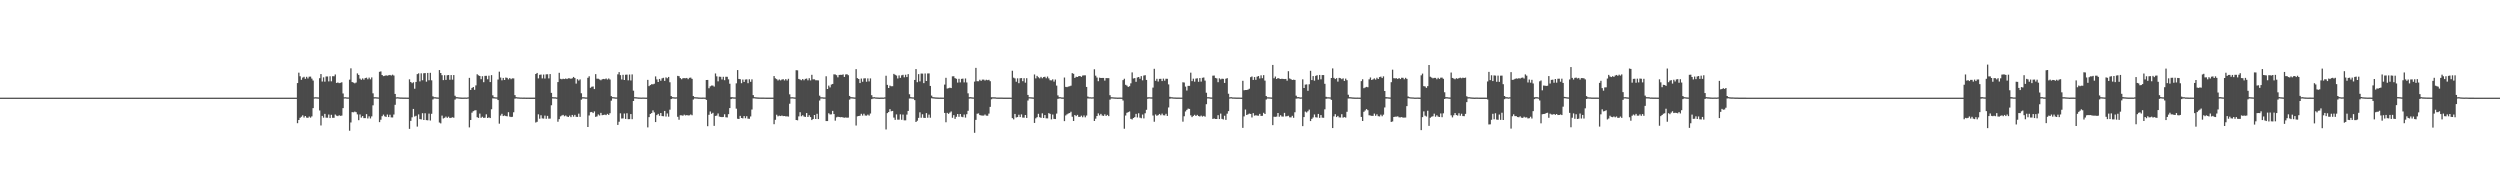 <?xml version="1.0" encoding="UTF-8"?>
<svg xmlns="http://www.w3.org/2000/svg" width="1920" height="150">
  <path d="M0 75.000h1v1.000H0zM1 75.000h1v1.000H1zM2 75.000h1v1.000H2zM3 75.000h1v1.000H3zM4 75.000h1v1.000H4zM5 75.000h1v1.000H5zM6 75.000h1v1.000H6zM7 75.000h1v1.000H7zM8 75.000h1v1.000H8zM9 75.000h1v1.000H9zM10 75.000h1v1.000H10zM11 75.000h1v1.000H11zM12 75.000h1v1.000H12zM13 75.000h1v1.000H13zM14 75.000h1v1.000H14zM15 75.000h1v1.000H15zM16 75.000h1v1.000H16zM17 75.000h1v1.000H17zM18 75.000h1v1.000H18zM19 75.000h1v1.000H19zM20 75.000h1v1.000H20zM21 75.000h1v1.000H21zM22 75.000h1v1.000H22zM23 75.000h1v1.000H23zM24 75.000h1v1.000H24zM25 75.000h1v1.000H25zM26 75.000h1v1.000H26zM27 75.000h1v1.000H27zM28 75.000h1v1.000H28zM29 75.000h1v1.000H29zM30 75.000h1v1.000H30zM31 75.000h1v1.000H31zM32 75.000h1v1.000H32zM33 75.000h1v1.000H33zM34 75.000h1v1.000H34zM35 75.000h1v1.000H35zM36 75.000h1v1.000H36zM37 75.000h1v1.000H37zM38 75.000h1v1.000H38zM39 75.000h1v1.000H39zM40 75.000h1v1.000H40zM41 75.000h1v1.000H41zM42 75.000h1v1.000H42zM43 75.000h1v1.000H43zM44 75.000h1v1.000H44zM45 75.000h1v1.000H45zM46 75.000h1v1.000H46zM47 75.000h1v1.000H47zM48 75.000h1v1.000H48zM49 75.000h1v1.000H49zM50 75.000h1v1.000H50zM51 75.000h1v1.000H51zM52 75.000h1v1.000H52zM53 75.000h1v1.000H53zM54 75.000h1v1.000H54zM55 75.000h1v1.000H55zM56 75.000h1v1.000H56zM57 75.000h1v1.000H57zM58 75.000h1v1.000H58zM59 75.000h1v1.000H59zM60 75.000h1v1.000H60zM61 75.000h1v1.000H61zM62 75.000h1v1.000H62zM63 75.000h1v1.000H63zM64 75.000h1v1.000H64zM65 75.000h1v1.000H65zM66 75.000h1v1.000H66zM67 75.000h1v1.000H67zM68 75.000h1v1.000H68zM69 75.000h1v1.000H69zM70 75.000h1v1.000H70zM71 75.000h1v1.000H71zM72 75.000h1v1.000H72zM73 75.000h1v1.000H73zM74 75.000h1v1.000H74zM75 75.000h1v1.000H75zM76 75.000h1v1.000H76zM77 75.000h1v1.000H77zM78 75.000h1v1.000H78zM79 75.000h1v1.000H79zM80 75.000h1v1.000H80zM81 75.000h1v1.000H81zM82 75.000h1v1.000H82zM83 75.000h1v1.000H83zM84 75.000h1v1.000H84zM85 75.000h1v1.000H85zM86 75.000h1v1.000H86zM87 75.000h1v1.000H87zM88 75.000h1v1.000H88zM89 75.000h1v1.000H89zM90 75.000h1v1.000H90zM91 75.000h1v1.000H91zM92 75.000h1v1.000H92zM93 75.000h1v1.000H93zM94 75.000h1v1.000H94zM95 75.000h1v1.000H95zM96 75.000h1v1.000H96zM97 75.000h1v1.000H97zM98 75.000h1v1.000H98zM99 75.000h1v1.000H99zM100 75.000h1v1.000H100zM101 75.000h1v1.000H101zM102 75.000h1v1.000H102zM103 75.000h1v1.000H103zM104 75.000h1v1.000H104zM105 75.000h1v1.000H105zM106 75.000h1v1.000H106zM107 75.000h1v1.000H107zM108 75.000h1v1.000H108zM109 75.000h1v1.000H109zM110 75.000h1v1.000H110zM111 75.000h1v1.000H111zM112 75.000h1v1.000H112zM113 75.000h1v1.000H113zM114 75.000h1v1.000H114zM115 75.000h1v1.000H115zM116 75.000h1v1.000H116zM117 75.000h1v1.000H117zM118 75.000h1v1.000H118zM119 75.000h1v1.000H119zM120 75.000h1v1.000H120zM121 75.000h1v1.000H121zM122 75.000h1v1.000H122zM123 75.000h1v1.000H123zM124 75.000h1v1.000H124zM125 75.000h1v1.000H125zM126 75.000h1v1.000H126zM127 75.000h1v1.000H127zM128 75.000h1v1.000H128zM129 75.000h1v1.000H129zM130 75.000h1v1.000H130zM131 75.000h1v1.000H131zM132 75.000h1v1.000H132zM133 75.000h1v1.000H133zM134 75.000h1v1.000H134zM135 75.000h1v1.000H135zM136 75.000h1v1.000H136zM137 75.000h1v1.000H137zM138 75.000h1v1.000H138zM139 75.000h1v1.000H139zM140 75.000h1v1.000H140zM141 75.000h1v1.000H141zM142 75.000h1v1.000H142zM143 75.000h1v1.000H143zM144 75.000h1v1.000H144zM145 75.000h1v1.000H145zM146 75.000h1v1.000H146zM147 75.000h1v1.000H147zM148 75.000h1v1.000H148zM149 75.000h1v1.000H149zM150 75.000h1v1.000H150zM151 75.000h1v1.000H151zM152 75.000h1v1.000H152zM153 75.000h1v1.000H153zM154 75.000h1v1.000H154zM155 75.000h1v1.000H155zM156 75.000h1v1.000H156zM157 75.000h1v1.000H157zM158 75.000h1v1.000H158zM159 75.000h1v1.000H159zM160 75.000h1v1.000H160zM161 75.000h1v1.000H161zM162 75.000h1v1.000H162zM163 75.000h1v1.000H163zM164 75.000h1v1.000H164zM165 75.000h1v1.000H165zM166 75.000h1v1.000H166zM167 75.000h1v1.000H167zM168 75.000h1v1.000H168zM169 75.000h1v1.000H169zM170 75.000h1v1.000H170zM171 75.000h1v1.000H171zM172 75.000h1v1.000H172zM173 75.000h1v1.000H173zM174 75.000h1v1.000H174zM175 75.000h1v1.000H175zM176 75.000h1v1.000H176zM177 75.000h1v1.000H177zM178 75.000h1v1.000H178zM179 75.000h1v1.000H179zM180 75.000h1v1.000H180zM181 75.000h1v1.000H181zM182 75.000h1v1.000H182zM183 75.000h1v1.000H183zM184 75.000h1v1.000H184zM185 75.000h1v1.000H185zM186 75.000h1v1.000H186zM187 75.000h1v1.000H187zM188 75.000h1v1.000H188zM189 75.000h1v1.000H189zM190 75.000h1v1.000H190zM191 75.000h1v1.000H191zM192 75.000h1v1.000H192zM193 75.000h1v1.000H193zM194 75.000h1v1.000H194zM195 75.000h1v1.000H195zM196 75.000h1v1.000H196zM197 75.000h1v1.000H197zM198 75.000h1v1.000H198zM199 75.000h1v1.000H199zM200 75.000h1v1.000H200zM201 75.000h1v1.000H201zM202 75.000h1v1.000H202zM203 75.000h1v1.000H203zM204 75.000h1v1.000H204zM205 75.000h1v1.000H205zM206 75.000h1v1.000H206zM207 75.000h1v1.000H207zM208 75.000h1v1.000H208zM209 75.000h1v1.000H209zM210 75.000h1v1.000H210zM211 75.000h1v1.000H211zM212 75.000h1v1.000H212zM213 75.000h1v1.000H213zM214 75.000h1v1.000H214zM215 75.000h1v1.000H215zM216 75.000h1v1.000H216zM217 75.000h1v1.000H217zM218 75.000h1v1.000H218zM219 75.000h1v1.000H219zM220 75.000h1v1.000H220zM221 75.000h1v1.000H221zM222 75.000h1v1.000H222zM223 75.000h1v1.000H223zM224 75.000h1v1.000H224zM225 75.000h1v1.000H225zM226 75.000h1v1.000H226zM227 75.000h1v1.000H227zM228 63.807h1v30.785H228zM229 55.802h1v36.342H229zM230 58.550h1v31.938H230zM231 61.262h1v28.401H231zM232 59.583h1v29.003H232zM233 59.003h1v31.246H233zM234 60.506h1v28.578H234zM235 58.969h1v31.340H235zM236 60.245h1v30.257H236zM237 58.863h1v30.617H237zM238 58.814h1v31.555H238zM239 60.391h1v29.009H239zM240 61.855h1v21.192H240zM241 74.739h1v1.000H241zM242 74.646h1v1.000H242zM243 74.733h1v1.000H243zM244 74.824h1v1.000H244zM245 60.053h1v24.800H245zM246 56.866h1v39.491H246zM247 62.592h1v26.383H247zM248 59.387h1v30.997H248zM249 62.712h1v24.738H249zM250 58.726h1v31.652H250zM251 58.710h1v31.722H251zM252 62.534h1v25.413H252zM253 58.552h1v32.126H253zM254 62.461h1v25.704H254zM255 58.543h1v31.946H255zM256 58.556h1v31.921H256zM257 57.184h1v30.766H257zM258 63.710h1v25.110H258zM259 63.323h1v25.850H259zM260 63.824h1v24.714H260zM261 63.588h1v25.412H261zM262 63.187h1v25.573H262zM263 71.799h1v11.240H263zM264 74.693h1v1.000H264zM265 74.647h1v1.000H265zM266 74.835h1v1.000H266zM267 74.834h1v1.000H267zM268 61.181h1v39.236H268zM269 52.499h1v41.541H269zM270 63.013h1v23.082H270zM271 63.443h1v22.827H271zM272 64.009h1v21.698H272zM273 63.373h1v22.818H273zM274 56.381h1v31.485H274zM275 57.573h1v34.756H275zM276 60.372h1v27.529H276zM277 61.268h1v29.061H277zM278 60.190h1v28.930H278zM279 61.168h1v29.576H279zM280 59.961h1v30.771H280zM281 59.666h1v27.963H281zM282 60.857h1v30.127H282zM283 59.603h1v29.731H283zM284 60.935h1v30.021H284zM285 59.453h1v29.954H285zM286 71.697h1v9.212H286zM287 74.654h1v1.000H287zM288 74.633h1v1.000H288zM289 74.750h1v1.000H289zM290 74.853h1v1.000H290zM291 55.119h1v38.703H291zM292 54.849h1v37.100H292zM293 57.610h1v31.628H293zM294 58.487h1v29.512H294zM295 58.192h1v31.149H295zM296 57.847h1v31.949H296zM297 58.094h1v29.861H297zM298 57.821h1v32.085H298zM299 57.527h1v30.611H299zM300 58.022h1v32.150H300zM301 57.328h1v32.903H301zM302 58.017h1v29.958H302zM303 72.151h1v8.347H303zM304 74.749h1v1.000H304zM305 74.647h1v1.000H305zM306 74.789h1v1.000H306zM307 74.865h1v1.000H307zM308 74.876h1v1.000H308zM309 74.923h1v1.000H309zM310 74.922h1v1.000H310zM311 74.915h1v1.000H311zM312 74.945h1v1.000H312zM313 74.959h1v1.000H313zM314 60.927h1v38.042H314zM315 62.973h1v29.878H315zM316 63.907h1v26.196H316zM317 63.167h1v20.482H317zM318 68.168h1v21.343H318zM319 62.942h1v25.999H319zM320 56.954h1v40.293H320zM321 56.337h1v31.539H321zM322 62.524h1v28.925H322zM323 56.310h1v35.397H323zM324 61.659h1v25.297H324zM325 56.261h1v35.907H325zM326 56.112h1v30.866H326zM327 62.717h1v29.526H327zM328 56.004h1v36.410H328zM329 61.626h1v25.609H329zM330 55.928h1v36.656H330zM331 61.678h1v25.735H331zM332 73.975h1v2.425H332zM333 74.625h1v1.000H333zM334 74.673h1v1.000H334zM335 74.803h1v1.000H335zM336 74.881h1v1.000H336zM337 53.799h1v40.329H337zM338 56.041h1v38.727H338zM339 57.760h1v31.037H339zM340 61.566h1v29.409H340zM341 57.768h1v32.705H341zM342 61.329h1v28.220H342zM343 57.781h1v32.717H343zM344 57.624h1v31.963H344zM345 61.223h1v29.451H345zM346 57.660h1v32.799H346zM347 61.164h1v28.885H347zM348 57.629h1v32.781H348zM349 73.536h1v2.935H349zM350 74.612h1v1.000H350zM351 74.645h1v1.000H351zM352 74.783h1v1.000H352zM353 74.859h1v1.000H353zM354 74.906h1v1.000H354zM355 74.953h1v1.000H355zM356 74.905h1v1.000H356zM357 74.902h1v1.000H357zM358 74.944h1v1.000H358zM359 74.729h1v1.000H359zM360 59.793h1v38.060H360zM361 69.075h1v23.071H361zM362 67.520h1v18.988H362zM363 66.814h1v18.604H363zM364 68.946h1v15.884H364zM365 65.573h1v19.065H365zM366 57.036h1v32.987H366zM367 57.855h1v32.743H367zM368 58.368h1v28.869H368zM369 60.840h1v29.653H369zM370 58.530h1v31.099H370zM371 63.135h1v27.417H371zM372 58.288h1v32.082H372zM373 58.203h1v29.598H373zM374 60.852h1v29.784H374zM375 58.124h1v32.043H375zM376 63.045h1v27.642H376zM377 57.713h1v26.191H377zM378 73.225h1v2.321H378zM379 74.608h1v1.000H379zM380 74.727h1v1.000H380zM381 74.799h1v1.000H381zM382 61.070h1v15.795H382zM383 55.030h1v39.946H383zM384 59.563h1v29.220H384zM385 61.720h1v25.672H385zM386 59.828h1v29.309H386zM387 61.428h1v27.246H387zM388 59.570h1v29.573H388zM389 59.817h1v29.501H389zM390 60.989h1v25.158H390zM391 59.968h1v29.604H391zM392 60.818h1v29.090H392zM393 60.134h1v29.554H393zM394 60.232h1v25.998H394zM395 73.066h1v2.728H395zM396 74.587h1v1.000H396zM397 74.734h1v1.000H397zM398 74.782h1v1.000H398zM399 74.885h1v1.000H399zM400 74.891h1v1.000H400zM401 74.939h1v1.000H401zM402 74.912h1v1.000H402zM403 74.935h1v1.000H403zM404 74.961h1v1.000H404zM405 74.954h1v1.000H405zM406 74.964h1v1.000H406zM407 74.974h1v1.000H407zM408 74.973h1v1.000H408zM409 74.980h1v1.000H409zM410 74.982h1v1.000H410zM411 56.851h1v37.274H411zM412 56.024h1v37.506H412zM413 60.204h1v27.602H413zM414 57.436h1v33.761H414zM415 57.230h1v31.301H415zM416 60.194h1v30.713H416zM417 57.236h1v33.845H417zM418 60.323h1v28.456H418zM419 57.095h1v34.160H419zM420 57.036h1v31.966H420zM421 60.220h1v30.927H421zM422 56.899h1v34.201H422zM423 71.345h1v9.489H423zM424 74.620h1v1.000H424zM425 74.691h1v1.000H425zM426 74.717h1v1.000H426zM427 74.864h1v1.000H427zM428 63.019h1v30.462H428zM429 55.908h1v35.611H429zM430 60.505h1v28.878H430zM431 60.877h1v27.876H431zM432 60.486h1v27.749H432zM433 60.725h1v28.573H433zM434 60.236h1v28.463H434zM435 60.713h1v28.767H435zM436 60.121h1v29.713H436zM437 60.146h1v28.617H437zM438 60.510h1v29.444H438zM439 60.115h1v28.166H439zM440 59.100h1v30.486H440zM441 59.972h1v28.237H441zM442 64.211h1v25.493H442zM443 60.831h1v28.965H443zM444 61.843h1v25.429H444zM445 60.977h1v28.767H445zM446 71.629h1v4.923H446zM447 74.654h1v1.000H447zM448 74.636h1v1.000H448zM449 74.805h1v1.000H449zM450 74.840h1v1.000H450zM451 59.768h1v37.781H451zM452 58.574h1v30.079H452zM453 67.435h1v18.710H453zM454 66.625h1v19.333H454zM455 66.426h1v20.387H455zM456 68.418h1v17.112H456zM457 56.955h1v32.785H457zM458 60.406h1v28.977H458zM459 60.474h1v27.434H459zM460 61.054h1v27.655H460zM461 61.644h1v25.029H461zM462 60.868h1v27.599H462zM463 60.645h1v27.642H463zM464 60.822h1v27.212H464zM465 60.263h1v28.176H465zM466 61.104h1v26.345H466zM467 60.238h1v28.055H467zM468 61.085h1v25.877H468zM469 73.849h1v3.465H469zM470 74.593h1v1.000H470zM471 74.631h1v1.000H471zM472 74.804h1v1.000H472zM473 74.846h1v1.000H473zM474 57.083h1v38.884H474zM475 55.395h1v38.086H475zM476 57.709h1v29.348H476zM477 61.018h1v29.990H477zM478 57.442h1v33.504H478zM479 61.457h1v25.756H479zM480 57.371h1v33.961H480zM481 57.291h1v29.709H481zM482 61.677h1v29.881H482zM483 57.253h1v34.241H483zM484 61.785h1v25.822H484zM485 57.124h1v34.430H485zM486 69.647h1v7.939H486zM487 74.592h1v1.033H487zM488 74.659h1v1.000H488zM489 74.795h1v1.000H489zM490 74.871h1v1.000H490zM491 74.898h1v1.000H491zM492 74.940h1v1.000H492zM493 74.900h1v1.000H493zM494 74.901h1v1.000H494zM495 74.939h1v1.000H495zM496 74.956h1v1.000H496zM497 61.359h1v36.483H497zM498 66.149h1v23.801H498zM499 65.344h1v22.141H499zM500 64.654h1v22.164H500zM501 64.781h1v20.001H501zM502 64.330h1v21.977H502zM503 58.673h1v35.096H503zM504 60.991h1v27.417H504zM505 62.991h1v24.472H505zM506 60.598h1v28.328H506zM507 62.006h1v24.774H507zM508 60.166h1v28.958H508zM509 59.767h1v29.547H509zM510 62.098h1v23.093H510zM511 59.419h1v30.080H511zM512 60.100h1v27.059H512zM513 59.102h1v30.486H513zM514 63.183h1v21.042H514zM515 73.763h1v2.341H515zM516 74.608h1v1.000H516zM517 74.683h1v1.000H517zM518 74.808h1v1.000H518zM519 74.738h1v1.000H519zM520 58.288h1v31.405H520zM521 58.503h1v33.451H521zM522 59.985h1v28.516H522zM523 60.893h1v27.690H523zM524 60.066h1v28.802H524zM525 60.031h1v28.028H525zM526 60.093h1v28.591H526zM527 59.857h1v28.522H527zM528 60.806h1v27.894H528zM529 59.768h1v28.822H529zM530 59.600h1v28.307H530zM531 60.560h1v27.954H531zM532 73.780h1v2.671H532zM533 74.623h1v1.000H533zM534 74.698h1v1.000H534zM535 74.771h1v1.000H535zM536 74.866h1v1.000H536zM537 74.903h1v1.000H537zM538 74.947h1v1.000H538zM539 74.915h1v1.000H539zM540 74.898h1v1.000H540zM541 74.955h1v1.000H541zM542 61.417h1v15.301H542zM543 61.404h1v35.494H543zM544 67.788h1v20.395H544zM545 66.291h1v19.330H545zM546 65.697h1v21.699H546zM547 65.688h1v20.968H547zM548 66.487h1v30.191H548zM549 56.416h1v32.635H549zM550 58.615h1v30.183H550zM551 62.482h1v24.681H551zM552 58.897h1v30.656H552zM553 58.966h1v30.858H553zM554 61.032h1v28.925H554zM555 58.979h1v30.821H555zM556 61.593h1v26.178H556zM557 58.954h1v31.120H557zM558 59.006h1v31.221H558zM559 60.935h1v26.706H559zM560 64.291h1v18.725H560zM561 74.617h1v1.465H561zM562 74.665h1v1.000H562zM563 74.755h1v1.000H563zM564 74.804h1v1.000H564zM565 64.024h1v19.447H565zM566 53.814h1v37.352H566zM567 60.601h1v30.806H567zM568 60.809h1v28.199H568zM569 63.892h1v26.732H569zM570 61.073h1v29.841H570zM571 62.904h1v26.233H571zM572 61.098h1v29.737H572zM573 60.950h1v28.285H573zM574 63.910h1v27.217H574zM575 60.879h1v30.371H575zM576 62.829h1v26.625H576zM577 60.922h1v23.178H577zM578 73.069h1v2.505H578zM579 74.588h1v1.000H579zM580 74.707h1v1.000H580zM581 74.809h1v1.000H581zM582 74.867h1v1.000H582zM583 74.892h1v1.000H583zM584 74.917h1v1.000H584zM585 74.914h1v1.000H585zM586 74.932h1v1.000H586zM587 74.951h1v1.000H587zM588 74.958h1v1.000H588zM589 74.959h1v1.000H589zM590 74.969h1v1.000H590zM591 74.971h1v1.000H591zM592 74.980h1v1.000H592zM593 74.982h1v1.000H593zM594 58.419h1v36.973H594zM595 60.175h1v31.829H595zM596 60.789h1v27.323H596zM597 61.817h1v27.543H597zM598 61.052h1v27.797H598zM599 61.738h1v27.406H599zM600 61.099h1v27.650H600zM601 60.849h1v28.335H601zM602 61.783h1v27.298H602zM603 60.731h1v28.668H603zM604 61.795h1v27.539H604zM605 60.514h1v29.035H605zM606 72.472h1v7.198H606zM607 74.693h1v1.000H607zM608 74.642h1v1.000H608zM609 74.740h1v1.000H609zM610 74.874h1v1.000H610zM611 53.906h1v38.243H611zM612 54.021h1v38.397H612zM613 60.632h1v28.742H613zM614 61.106h1v25.088H614zM615 61.625h1v27.680H615zM616 60.681h1v27.816H616zM617 61.641h1v27.866H617zM618 60.570h1v29.225H618zM619 60.340h1v26.518H619zM620 61.686h1v28.178H620zM621 60.054h1v28.461H621zM622 61.741h1v28.164H622zM623 57.422h1v34.777H623zM624 60.943h1v30.426H624zM625 60.928h1v27.393H625zM626 61.669h1v29.706H626zM627 61.640h1v25.778H627zM628 61.751h1v29.668H628zM629 73.483h1v3.729H629zM630 74.686h1v1.000H630zM631 74.692h1v1.000H631zM632 74.808h1v1.000H632zM633 74.837h1v1.000H633zM634 58.562h1v34.432H634zM635 68.344h1v24.613H635zM636 65.736h1v21.262H636zM637 67.127h1v20.797H637zM638 64.947h1v22.849H638zM639 64.454h1v20.696H639zM640 57.096h1v30.528H640zM641 57.168h1v35.508H641zM642 57.778h1v32.323H642zM643 59.371h1v30.272H643zM644 57.524h1v32.308H644zM645 57.444h1v32.640H645zM646 57.515h1v32.383H646zM647 57.145h1v33.093H647zM648 59.068h1v31.331H648zM649 57.187h1v33.032H649zM650 57.005h1v33.426H650zM651 57.756h1v32.585H651zM652 73.683h1v2.795H652zM653 74.601h1v1.000H653zM654 74.665h1v1.000H654zM655 74.757h1v1.000H655zM656 74.859h1v1.000H656zM657 53.107h1v43.317H657zM658 59.986h1v29.379H658zM659 60.671h1v28.397H659zM660 63.773h1v25.087H660zM661 60.291h1v27.125H661zM662 62.775h1v26.024H662zM663 60.211h1v27.122H663zM664 60.123h1v28.620H664zM665 62.768h1v26.052H665zM666 60.198h1v27.837H666zM667 62.521h1v26.273H667zM668 60.229h1v26.978H668zM669 73.091h1v3.025H669zM670 74.705h1v1.000H670zM671 74.617h1v1.000H671zM672 74.781h1v1.000H672zM673 74.872h1v1.000H673zM674 74.913h1v1.000H674zM675 74.960h1v1.000H675zM676 74.909h1v1.000H676zM677 74.912h1v1.000H677zM678 74.943h1v1.000H678zM679 74.775h1v1.000H679zM680 58.165h1v41.253H680zM681 65.201h1v21.695H681zM682 67.591h1v18.474H682zM683 65.764h1v18.040H683zM684 66.232h1v19.246H684zM685 66.196h1v18.997H685zM686 56.749h1v33.545H686zM687 57.456h1v34.607H687zM688 57.991h1v29.845H688zM689 60.262h1v31.638H689zM690 57.931h1v33.975H690zM691 59.821h1v27.971H691zM692 57.871h1v34.136H692zM693 57.432h1v30.581H693zM694 59.390h1v33.050H694zM695 57.382h1v35.044H695zM696 59.197h1v28.838H696zM697 56.949h1v28.263H697zM698 72.412h1v3.283H698zM699 74.575h1v1.000H699zM700 74.741h1v1.000H700zM701 74.786h1v1.000H701zM702 61.374h1v15.505H702zM703 53.067h1v40.653H703zM704 63.120h1v29.628H704zM705 56.921h1v33.579H705zM706 62.536h1v23.731H706zM707 56.447h1v33.979H707zM708 56.544h1v31.225H708zM709 63.864h1v26.589H709zM710 56.398h1v34.233H710zM711 62.207h1v24.690H711zM712 56.409h1v34.033H712zM713 56.348h1v31.669H713zM714 66.020h1v24.408H714zM715 73.418h1v2.030H715zM716 74.609h1v1.000H716zM717 74.718h1v1.000H717zM718 74.817h1v1.000H718zM719 74.878h1v1.000H719zM720 74.923h1v1.000H720zM721 74.945h1v1.000H721zM722 74.906h1v1.000H722zM723 74.937h1v1.000H723zM724 74.946h1v1.000H724zM725 64.954h1v21.757H725zM726 59.729h1v34.168H726zM727 68.011h1v18.674H727zM728 67.718h1v19.753H728zM729 67.344h1v19.153H729zM730 67.625h1v17.993H730zM731 58.606h1v31.840H731zM732 58.572h1v29.861H732zM733 60.015h1v31.299H733zM734 60.526h1v29.200H734zM735 63.454h1v24.087H735zM736 60.523h1v29.177H736zM737 63.275h1v24.273H737zM738 60.581h1v29.095H738zM739 60.386h1v29.633H739zM740 63.280h1v24.701H740zM741 60.255h1v30.047H741zM742 63.353h1v24.349H742zM743 71.665h1v13.434H743zM744 74.645h1v1.073H744zM745 74.613h1v1.000H745zM746 74.767h1v1.000H746zM747 74.838h1v1.000H747zM748 62.682h1v39.317H748zM749 52.138h1v39.932H749zM750 62.377h1v24.979H750zM751 62.393h1v24.682H751zM752 61.234h1v27.158H752zM753 62.128h1v26.535H753zM754 61.134h1v27.647H754zM755 61.155h1v27.619H755zM756 61.846h1v26.136H756zM757 61.215h1v27.639H757zM758 61.576h1v27.316H758zM759 61.279h1v25.978H759zM760 62.385h1v19.683H760zM761 74.658h1v1.601H761zM762 74.689h1v1.000H762zM763 74.723h1v1.000H763zM764 74.764h1v1.000H764zM765 74.887h1v1.000H765zM766 74.923h1v1.000H766zM767 74.920h1v1.000H767zM768 74.916h1v1.000H768zM769 74.931h1v1.000H769zM770 74.957h1v1.000H770zM771 74.958h1v1.000H771zM772 74.966h1v1.000H772zM773 74.970h1v1.000H773zM774 74.972h1v1.000H774zM775 74.983h1v1.000H775zM776 74.984h1v1.000H776zM777 54.313h1v36.424H777zM778 59.664h1v32.025H778zM779 60.235h1v27.248H779zM780 62.752h1v27.438H780zM781 60.141h1v29.751H781zM782 63.918h1v24.182H782zM783 60.098h1v29.821H783zM784 59.977h1v27.868H784zM785 62.343h1v27.991H785zM786 60.050h1v30.311H786zM787 63.502h1v24.798H787zM788 60.034h1v30.523H788zM789 72.894h1v4.333H789zM790 74.646h1v1.000H790zM791 74.696h1v1.000H791zM792 74.760h1v1.000H792zM793 74.864h1v1.000H793zM794 57.203h1v37.203H794zM795 60.224h1v30.652H795zM796 58.261h1v31.756H796zM797 59.329h1v28.075H797zM798 60.150h1v29.868H798zM799 59.046h1v31.501H799zM800 60.102h1v26.928H800zM801 59.168h1v31.438H801zM802 58.920h1v29.471H802zM803 60.133h1v30.731H803zM804 58.777h1v32.135H804zM805 60.205h1v26.667H805zM806 61.621h1v25.814H806zM807 61.766h1v29.955H807zM808 60.943h1v26.993H808zM809 62.666h1v28.646H809zM810 61.084h1v30.354H810zM811 65.753h1v21.474H811zM812 73.254h1v2.696H812zM813 74.606h1v1.000H813zM814 74.628h1v1.000H814zM815 74.876h1v1.000H815zM816 74.855h1v1.000H816zM817 59.551h1v33.475H817zM818 66.715h1v21.946H818zM819 66.918h1v20.896H819zM820 66.436h1v20.683H820zM821 66.253h1v20.564H821zM822 65.808h1v19.981H822zM823 56.177h1v33.453H823zM824 56.657h1v36.289H824zM825 59.865h1v28.480H825zM826 58.918h1v30.283H826zM827 59.151h1v29.045H827zM828 58.491h1v31.255H828zM829 58.353h1v31.402H829zM830 59.046h1v29.782H830zM831 57.991h1v32.080H831zM832 57.859h1v30.808H832zM833 57.859h1v32.265H833zM834 66.781h1v21.948H834zM835 74.126h1v1.474H835zM836 74.677h1v1.000H836zM837 74.693h1v1.000H837zM838 74.792h1v1.000H838zM839 74.687h1v1.000H839zM840 53.221h1v39.730H840zM841 58.113h1v33.001H841zM842 59.529h1v29.579H842zM843 62.353h1v24.719H843zM844 59.657h1v28.979H844zM845 59.886h1v27.585H845zM846 59.867h1v28.885H846zM847 59.839h1v29.175H847zM848 61.926h1v25.873H848zM849 59.973h1v29.066H849zM850 60.029h1v28.184H850zM851 60.021h1v29.159H851zM852 73.110h1v3.417H852zM853 74.649h1v1.000H853zM854 74.686h1v1.000H854zM855 74.780h1v1.000H855zM856 74.859h1v1.000H856zM857 74.896h1v1.000H857zM858 74.956h1v1.000H858zM859 74.909h1v1.000H859zM860 74.907h1v1.000H860zM861 74.950h1v1.000H861zM862 61.520h1v15.678H862zM863 60.444h1v38.435H863zM864 65.102h1v23.625H864zM865 65.758h1v20.897H865zM866 66.765h1v19.335H866zM867 66.219h1v19.390H867zM868 63.984h1v27.318H868zM869 55.579h1v36.172H869zM870 60.263h1v30.341H870zM871 59.932h1v30.009H871zM872 62.814h1v24.652H872zM873 59.499h1v30.736H873zM874 59.120h1v27.882H874zM875 60.445h1v29.945H875zM876 58.494h1v32.340H876zM877 61.715h1v26.235H877zM878 58.010h1v32.910H878zM879 57.756h1v29.211H879zM880 61.400h1v22.942H880zM881 74.708h1v1.177H881zM882 74.633h1v1.000H882zM883 74.749h1v1.000H883zM884 74.776h1v1.000H884zM885 67.295h1v21.418H885zM886 52.832h1v40.679H886zM887 62.047h1v25.875H887zM888 60.507h1v28.418H888zM889 62.635h1v25.782H889zM890 60.548h1v26.928H890zM891 60.515h1v27.990H891zM892 62.264h1v24.966H892zM893 60.387h1v28.126H893zM894 61.966h1v26.668H894zM895 60.469h1v26.915H895zM896 60.498h1v28.526H896zM897 64.837h1v17.713H897zM898 74.330h1v1.485H898zM899 74.624h1v1.000H899zM900 74.718h1v1.000H900zM901 74.845h1v1.000H901zM902 74.868h1v1.000H902zM903 74.925h1v1.000H903zM904 74.916h1v1.000H904zM905 74.915h1v1.000H905zM906 74.940h1v1.000H906zM907 74.948h1v1.000H907zM908 63.161h1v30.275H908zM909 63.392h1v25.897H909zM910 66.520h1v19.101H910zM911 69.546h1v14.829H911zM912 65.932h1v17.455H912zM913 65.965h1v17.705H913zM914 55.812h1v32.781H914zM915 62.311h1v27.666H915zM916 60.395h1v28.592H916zM917 62.709h1v25.444H917zM918 60.341h1v28.753H918zM919 60.101h1v28.127H919zM920 62.837h1v26.321H920zM921 59.930h1v29.546H921zM922 62.648h1v26.131H922zM923 59.747h1v29.788H923zM924 59.489h1v29.491H924zM925 61.886h1v27.730H925zM926 71.226h1v8.813H926zM927 74.643h1v1.000H927zM928 74.626h1v1.000H928zM929 74.812h1v1.000H929zM930 74.854h1v1.000H930zM931 58.124h1v33.201H931zM932 58.014h1v32.976H932zM933 59.848h1v31.551H933zM934 60.220h1v31.176H934zM935 63.144h1v25.354H935zM936 60.167h1v31.254H936zM937 60.993h1v26.270H937zM938 60.408h1v30.860H938zM939 60.557h1v31.199H939zM940 63.701h1v25.166H940zM941 60.479h1v31.559H941zM942 60.008h1v27.313H942zM943 72.008h1v13.345H943zM944 74.733h1v1.000H944zM945 74.568h1v1.000H945zM946 74.807h1v1.000H946zM947 74.849h1v1.000H947zM948 74.878h1v1.000H948zM949 74.927h1v1.000H949zM950 74.920h1v1.000H950zM951 74.921h1v1.000H951zM952 74.933h1v1.000H952zM953 74.957h1v1.000H953zM954 62.069h1v36.138H954zM955 69.327h1v20.070H955zM956 69.099h1v15.032H956zM957 69.113h1v19.217H957zM958 68.818h1v18.967H958zM959 68.159h1v19.094H959zM960 59.306h1v28.172H960zM961 58.733h1v31.505H961zM962 61.401h1v25.460H962zM963 59.178h1v29.633H963zM964 61.312h1v27.219H964zM965 58.860h1v29.901H965zM966 58.369h1v30.527H966zM967 60.262h1v27.166H967zM968 57.875h1v31.183H968zM969 60.040h1v28.918H969zM970 57.697h1v28.915H970zM971 61.903h1v25.641H971zM972 73.755h1v2.713H972zM973 74.696h1v1.000H973zM974 74.725h1v1.000H974zM975 74.799h1v1.000H975zM976 74.871h1v1.000H976zM977 49.883h1v46.202H977zM978 60.132h1v29.539H978zM979 58.761h1v30.972H979zM980 60.658h1v28.873H980zM981 59.914h1v26.893H981zM982 60.367h1v29.262H982zM983 60.678h1v27.797H983zM984 60.465h1v29.045H984zM985 60.636h1v28.918H985zM986 60.736h1v25.969H986zM987 60.639h1v28.755H987zM988 61.939h1v27.300H988zM989 54.689h1v34.203H989zM990 60.285h1v29.815H990zM991 60.845h1v29.303H991zM992 61.416h1v27.533H992zM993 61.187h1v29.265H993zM994 61.410h1v24.821H994zM995 73.464h1v2.297H995zM996 74.606h1v1.000H996zM997 74.568h1v1.000H997zM998 74.861h1v1.000H998zM999 74.780h1v1.000H999zM1000 60.949h1v35.920H1000zM1001 67.600h1v22.327H1001zM1002 64.994h1v20.734H1002zM1003 64.802h1v21.562H1003zM1004 69.722h1v15.754H1004zM1005 64.740h1v19.420H1005zM1006 54.396h1v38.572H1006zM1007 61.471h1v29.797H1007zM1008 58.411h1v31.799H1008zM1009 61.933h1v25.980H1009zM1010 58.244h1v31.794H1010zM1011 57.761h1v32.512H1011zM1012 61.187h1v26.309H1012zM1013 57.573h1v32.970H1013zM1014 60.931h1v27.448H1014zM1015 57.651h1v32.715H1015zM1016 57.662h1v32.787H1016zM1017 64.355h1v19.599H1017zM1018 74.355h1v1.503H1018zM1019 74.684h1v1.000H1019zM1020 74.693h1v1.000H1020zM1021 74.792h1v1.000H1021zM1022 59.929h1v16.781H1022zM1023 52.547h1v45.808H1023zM1024 59.802h1v29.570H1024zM1025 60.736h1v26.950H1025zM1026 60.022h1v29.888H1026zM1027 62.660h1v26.326H1027zM1028 59.793h1v30.372H1028zM1029 60.041h1v30.208H1029zM1030 60.839h1v26.868H1030zM1031 60.177h1v30.205H1031zM1032 62.149h1v27.776H1032zM1033 60.379h1v29.934H1033zM1034 61.595h1v24.277H1034zM1035 72.765h1v2.893H1035zM1036 74.603h1v1.000H1036zM1037 74.670h1v1.000H1037zM1038 74.823h1v1.000H1038zM1039 74.876h1v1.000H1039zM1040 74.909h1v1.000H1040zM1041 74.933h1v1.000H1041zM1042 74.906h1v1.000H1042zM1043 74.936h1v1.000H1043zM1044 74.960h1v1.000H1044zM1045 62.313h1v27.471H1045zM1046 60.853h1v32.065H1046zM1047 67.732h1v18.144H1047zM1048 67.151h1v17.662H1048zM1049 66.729h1v17.010H1049zM1050 67.031h1v17.587H1050zM1051 60.921h1v27.628H1051zM1052 59.485h1v29.251H1052zM1053 61.454h1v27.530H1053zM1054 60.951h1v28.040H1054zM1055 60.224h1v27.030H1055zM1056 61.154h1v27.803H1056zM1057 59.687h1v28.133H1057zM1058 60.692h1v28.532H1058zM1059 59.188h1v30.244H1059zM1060 58.854h1v29.236H1060zM1061 59.951h1v29.319H1061zM1062 58.632h1v29.442H1062zM1063 69.886h1v12.643H1063zM1064 74.539h1v1.196H1064zM1065 74.677h1v1.000H1065zM1066 74.755h1v1.000H1066zM1067 74.869h1v1.000H1067zM1068 63.122h1v30.535H1068zM1069 53.490h1v39.815H1069zM1070 60.034h1v29.841H1070zM1071 60.217h1v29.385H1071zM1072 60.074h1v29.528H1072zM1073 60.670h1v28.673H1073zM1074 59.894h1v30.235H1074zM1075 60.747h1v29.421H1075zM1076 59.702h1v30.208H1076zM1077 59.736h1v30.644H1077zM1078 60.895h1v29.410H1078zM1079 59.765h1v30.525H1079zM1080 60.564h1v20.955H1080zM1081 74.061h1v1.415H1081zM1082 74.594h1v1.000H1082zM1083 74.745h1v1.000H1083zM1084 74.795h1v1.000H1084zM1085 74.829h1v1.000H1085zM1086 74.933h1v1.000H1086zM1087 74.940h1v1.000H1087zM1088 74.897h1v1.000H1088zM1089 74.932h1v1.000H1089zM1090 74.961h1v1.000H1090zM1091 57.850h1v42.117H1091zM1092 56.536h1v33.404H1092zM1093 66.165h1v19.412H1093zM1094 66.425h1v22.397H1094zM1095 67.457h1v22.053H1095zM1096 66.171h1v18.860H1096zM1097 49.907h1v46.758H1097zM1098 58.939h1v31.475H1098zM1099 59.528h1v30.100H1099zM1100 60.170h1v29.143H1100zM1101 59.778h1v27.500H1101zM1102 59.783h1v29.846H1102zM1103 60.881h1v27.658H1103zM1104 59.752h1v29.804H1104zM1105 60.626h1v29.243H1105zM1106 59.665h1v27.492H1106zM1107 59.611h1v30.388H1107zM1108 60.530h1v26.509H1108zM1109 70.856h1v5.157H1109zM1110 74.616h1v1.000H1110zM1111 74.669h1v1.000H1111zM1112 74.783h1v1.000H1112zM1113 74.869h1v1.000H1113zM1114 55.705h1v32.848H1114zM1115 59.875h1v30.266H1115zM1116 60.314h1v28.224H1116zM1117 60.880h1v25.968H1117zM1118 60.063h1v28.284H1118zM1119 60.461h1v28.307H1119zM1120 59.987h1v27.015H1120zM1121 59.636h1v29.232H1121zM1122 60.105h1v27.264H1122zM1123 59.632h1v29.507H1123zM1124 59.913h1v29.329H1124zM1125 59.575h1v27.866H1125zM1126 73.927h1v4.507H1126zM1127 74.658h1v1.000H1127zM1128 74.627h1v1.000H1128zM1129 74.771h1v1.000H1129zM1130 74.864h1v1.000H1130zM1131 74.912h1v1.000H1131zM1132 74.959h1v1.000H1132zM1133 74.905h1v1.000H1133zM1134 74.912h1v1.000H1134zM1135 74.937h1v1.000H1135zM1136 74.962h1v1.000H1136zM1137 74.959h1v1.000H1137zM1138 74.968h1v1.000H1138zM1139 74.976h1v1.000H1139zM1140 74.977h1v1.000H1140zM1141 74.984h1v1.000H1141zM1142 62.559h1v13.816H1142zM1143 55.209h1v40.362H1143zM1144 61.544h1v33.961H1144zM1145 57.780h1v34.215H1145zM1146 62.274h1v25.146H1146zM1147 57.912h1v33.691H1147zM1148 58.041h1v28.955H1148zM1149 62.825h1v29.013H1149zM1150 58.047h1v33.985H1150zM1151 62.869h1v25.071H1151zM1152 58.133h1v33.917H1152zM1153 58.069h1v28.509H1153zM1154 64.663h1v27.501H1154zM1155 73.742h1v2.455H1155zM1156 74.614h1v1.000H1156zM1157 74.671h1v1.000H1157zM1158 74.836h1v1.000H1158zM1159 74.692h1v1.000H1159zM1160 55.387h1v43.383H1160zM1161 61.351h1v27.962H1161zM1162 61.192h1v26.616H1162zM1163 60.569h1v28.631H1163zM1164 60.188h1v29.005H1164zM1165 60.393h1v29.493H1165zM1166 60.045h1v30.009H1166zM1167 60.299h1v29.067H1167zM1168 59.771h1v30.602H1168zM1169 59.545h1v31.014H1169zM1170 60.300h1v29.363H1170zM1171 57.137h1v33.152H1171zM1172 58.115h1v31.995H1172zM1173 63.354h1v27.643H1173zM1174 61.064h1v29.729H1174zM1175 63.510h1v26.135H1175zM1176 61.284h1v29.746H1176zM1177 64.096h1v21.234H1177zM1178 74.687h1v1.448H1178zM1179 74.612h1v1.000H1179zM1180 74.620h1v1.000H1180zM1181 74.849h1v1.000H1181zM1182 62.468h1v14.712H1182zM1183 61.816h1v32.888H1183zM1184 69.399h1v18.373H1184zM1185 65.708h1v21.825H1185zM1186 65.799h1v21.634H1186zM1187 65.983h1v20.867H1187zM1188 65.832h1v20.759H1188zM1189 58.433h1v32.017H1189zM1190 64.178h1v23.143H1190zM1191 61.352h1v26.571H1191zM1192 61.207h1v26.822H1192zM1193 63.524h1v24.009H1193zM1194 60.695h1v27.521H1194zM1195 63.473h1v24.088H1195zM1196 60.459h1v27.911H1196zM1197 60.405h1v27.923H1197zM1198 62.775h1v25.153H1198zM1199 60.428h1v27.918H1199zM1200 63.701h1v18.204H1200zM1201 74.377h1v1.091H1201zM1202 74.529h1v1.000H1202zM1203 74.743h1v1.000H1203zM1204 74.810h1v1.000H1204zM1205 61.018h1v25.679H1205zM1206 51.505h1v46.242H1206zM1207 59.780h1v30.629H1207zM1208 61.078h1v26.021H1208zM1209 59.789h1v31.444H1209zM1210 59.575h1v28.164H1210zM1211 60.285h1v31.118H1211zM1212 59.848h1v31.313H1212zM1213 61.141h1v26.065H1213zM1214 59.940h1v31.112H1214zM1215 60.030h1v28.231H1215zM1216 60.163h1v30.863H1216zM1217 60.968h1v22.213H1217zM1218 73.854h1v2.156H1218zM1219 74.667h1v1.000H1219zM1220 74.781h1v1.000H1220zM1221 74.804h1v1.000H1221zM1222 74.910h1v1.000H1222zM1223 74.912h1v1.000H1223zM1224 74.913h1v1.000H1224zM1225 74.925h1v1.000H1225zM1226 74.931h1v1.000H1226zM1227 74.945h1v1.000H1227zM1228 63.617h1v33.608H1228zM1229 62.047h1v25.748H1229zM1230 67.698h1v16.269H1230zM1231 69.631h1v15.902H1231zM1232 67.141h1v18.161H1232zM1233 67.081h1v17.611H1233zM1234 60.328h1v31.443H1234zM1235 57.483h1v33.564H1235zM1236 58.723h1v30.172H1236zM1237 59.165h1v30.609H1237zM1238 58.514h1v31.510H1238zM1239 59.049h1v30.404H1239zM1240 58.020h1v32.078H1240zM1241 57.573h1v31.859H1241zM1242 58.205h1v32.302H1242zM1243 57.351h1v33.103H1243zM1244 58.048h1v31.476H1244zM1245 57.146h1v33.357H1245zM1246 70.773h1v5.902H1246zM1247 74.632h1v1.000H1247zM1248 74.611h1v1.000H1248zM1249 74.760h1v1.000H1249zM1250 74.871h1v1.000H1250zM1251 52.610h1v37.441H1251zM1252 52.959h1v39.746H1252zM1253 63.494h1v25.382H1253zM1254 60.589h1v27.378H1254zM1255 60.474h1v28.197H1255zM1256 63.543h1v23.906H1256zM1257 60.400h1v28.425H1257zM1258 63.275h1v25.579H1258zM1259 60.332h1v27.481H1259zM1260 60.444h1v28.480H1260zM1261 63.301h1v24.304H1261zM1262 60.504h1v28.451H1262zM1263 73.403h1v7.927H1263zM1264 74.604h1v1.000H1264zM1265 74.627h1v1.000H1265zM1266 74.672h1v1.000H1266zM1267 74.879h1v1.000H1267zM1268 74.859h1v1.000H1268zM1269 74.922h1v1.000H1269zM1270 74.922h1v1.000H1270zM1271 74.906h1v1.000H1271zM1272 74.947h1v1.000H1272zM1273 74.957h1v1.000H1273zM1274 60.929h1v35.659H1274zM1275 63.236h1v25.946H1275zM1276 66.964h1v21.350H1276zM1277 65.133h1v22.214H1277zM1278 65.273h1v21.703H1278zM1279 65.959h1v17.545H1279zM1280 52.645h1v40.872H1280zM1281 63.104h1v23.811H1281zM1282 61.915h1v25.775H1282zM1283 61.554h1v24.906H1283zM1284 64.213h1v21.253H1284zM1285 61.239h1v25.612H1285zM1286 62.556h1v24.049H1286zM1287 60.970h1v25.783H1287zM1288 60.772h1v26.284H1288zM1289 63.560h1v22.508H1289zM1290 60.815h1v26.348H1290zM1291 63.386h1v21.257H1291zM1292 73.788h1v2.354H1292zM1293 74.595h1v1.000H1293zM1294 74.687h1v1.000H1294zM1295 74.807h1v1.000H1295zM1296 74.883h1v1.000H1296zM1297 57.432h1v40.773H1297zM1298 57.361h1v37.318H1298zM1299 59.126h1v28.902H1299zM1300 61.012h1v30.269H1300zM1301 58.786h1v32.386H1301zM1302 60.759h1v28.597H1302zM1303 58.709h1v32.667H1303zM1304 58.355h1v31.085H1304zM1305 60.578h1v31.074H1305zM1306 58.123h1v33.623H1306zM1307 60.553h1v29.236H1307zM1308 57.805h1v34.065H1308zM1309 71.497h1v4.486H1309zM1310 74.588h1v1.000H1310zM1311 74.701h1v1.000H1311zM1312 74.771h1v1.000H1312zM1313 74.864h1v1.000H1313zM1314 74.900h1v1.000H1314zM1315 74.949h1v1.000H1315zM1316 74.898h1v1.000H1316zM1317 74.896h1v1.000H1317zM1318 74.942h1v1.000H1318zM1319 74.793h1v1.000H1319zM1320 62.105h1v28.570H1320zM1321 68.605h1v17.320H1321zM1322 68.363h1v15.270H1322zM1323 67.712h1v16.541H1323zM1324 68.292h1v15.800H1324zM1325 67.599h1v15.118H1325zM1326 73.740h1v1.891H1326zM1327 74.524h1v1.000H1327zM1328 74.714h1v1.000H1328zM1329 74.821h1v1.000H1329zM1330 74.820h1v1.000H1330zM1331 74.847h1v1.000H1331zM1332 74.906h1v1.000H1332zM1333 74.910h1v1.000H1333zM1334 74.909h1v1.000H1334zM1335 74.960h1v1.000H1335zM1336 74.959h1v1.000H1336zM1337 74.957h1v1.000H1337zM1338 74.979h1v1.000H1338zM1339 74.982h1v1.000H1339zM1340 74.979h1v1.000H1340zM1341 74.988h1v1.000H1341zM1342 74.992h1v1.000H1342zM1343 74.990h1v1.000H1343zM1344 74.994h1v1.000H1344zM1345 74.997h1v1.000H1345zM1346 74.995h1v1.000H1346zM1347 74.996h1v1.000H1347zM1348 74.998h1v1.000H1348zM1349 74.998h1v1.000H1349zM1350 74.998h1v1.000H1350zM1351 74.999h1v1.000H1351zM1352 74.999h1v1.000H1352zM1353 74.999h1v1.000H1353zM1354 74.999h1v1.000H1354zM1355 74.999h1v1.000H1355zM1356 75.000h1v1.000H1356zM1357 75.000h1v1.000H1357zM1358 75.000h1v1.000H1358zM1359 75.000h1v1.000H1359zM1360 75.000h1v1.000H1360zM1361 75.000h1v1.000H1361zM1362 75.000h1v1.000H1362zM1363 75.000h1v1.000H1363zM1364 75.000h1v1.000H1364zM1365 75.000h1v1.000H1365zM1366 75.000h1v1.000H1366zM1367 75.000h1v1.000H1367zM1368 75.000h1v1.000H1368zM1369 75.000h1v1.000H1369zM1370 75.000h1v1.000H1370zM1371 75.000h1v1.000H1371zM1372 75.000h1v1.000H1372zM1373 75.000h1v1.000H1373zM1374 75.000h1v1.000H1374zM1375 75.000h1v1.000H1375zM1376 75.000h1v1.000H1376zM1377 75.000h1v1.000H1377zM1378 75.000h1v1.000H1378zM1379 75.000h1v1.000H1379zM1380 75.000h1v1.000H1380zM1381 75.000h1v1.000H1381zM1382 75.000h1v1.000H1382zM1383 75.000h1v1.000H1383zM1384 75.000h1v1.000H1384zM1385 75.000h1v1.000H1385zM1386 75.000h1v1.000H1386zM1387 75.000h1v1.000H1387zM1388 75.000h1v1.000H1388zM1389 75.000h1v1.000H1389zM1390 75.000h1v1.000H1390zM1391 75.000h1v1.000H1391zM1392 75.000h1v1.000H1392zM1393 75.000h1v1.000H1393zM1394 75.000h1v1.000H1394zM1395 75.000h1v1.000H1395zM1396 75.000h1v1.000H1396zM1397 75.000h1v1.000H1397zM1398 75.000h1v1.000H1398zM1399 75.000h1v1.000H1399zM1400 75.000h1v1.000H1400zM1401 75.000h1v1.000H1401zM1402 75.000h1v1.000H1402zM1403 75.000h1v1.000H1403zM1404 75.000h1v1.000H1404zM1405 75.000h1v1.000H1405zM1406 75.000h1v1.000H1406zM1407 75.000h1v1.000H1407zM1408 75.000h1v1.000H1408zM1409 75.000h1v1.000H1409zM1410 75.000h1v1.000H1410zM1411 75.000h1v1.000H1411zM1412 75.000h1v1.000H1412zM1413 75.000h1v1.000H1413zM1414 75.000h1v1.000H1414zM1415 75.000h1v1.000H1415zM1416 75.000h1v1.000H1416zM1417 75.000h1v1.000H1417zM1418 75.000h1v1.000H1418zM1419 75.000h1v1.000H1419zM1420 75.000h1v1.000H1420zM1421 75.000h1v1.000H1421zM1422 75.000h1v1.000H1422zM1423 75.000h1v1.000H1423zM1424 75.000h1v1.000H1424zM1425 75.000h1v1.000H1425zM1426 75.000h1v1.000H1426zM1427 75.000h1v1.000H1427zM1428 75.000h1v1.000H1428zM1429 75.000h1v1.000H1429zM1430 75.000h1v1.000H1430zM1431 75.000h1v1.000H1431zM1432 75.000h1v1.000H1432zM1433 75.000h1v1.000H1433zM1434 75.000h1v1.000H1434zM1435 75.000h1v1.000H1435zM1436 75.000h1v1.000H1436zM1437 75.000h1v1.000H1437zM1438 75.000h1v1.000H1438zM1439 75.000h1v1.000H1439zM1440 75.000h1v1.000H1440zM1441 75.000h1v1.000H1441zM1442 75.000h1v1.000H1442zM1443 75.000h1v1.000H1443zM1444 75.000h1v1.000H1444zM1445 75.000h1v1.000H1445zM1446 75.000h1v1.000H1446zM1447 75.000h1v1.000H1447zM1448 75.000h1v1.000H1448zM1449 75.000h1v1.000H1449zM1450 75.000h1v1.000H1450zM1451 75.000h1v1.000H1451zM1452 75.000h1v1.000H1452zM1453 75.000h1v1.000H1453zM1454 75.000h1v1.000H1454zM1455 75.000h1v1.000H1455zM1456 75.000h1v1.000H1456zM1457 75.000h1v1.000H1457zM1458 75.000h1v1.000H1458zM1459 75.000h1v1.000H1459zM1460 75.000h1v1.000H1460zM1461 75.000h1v1.000H1461zM1462 75.000h1v1.000H1462zM1463 75.000h1v1.000H1463zM1464 75.000h1v1.000H1464zM1465 75.000h1v1.000H1465zM1466 75.000h1v1.000H1466zM1467 75.000h1v1.000H1467zM1468 75.000h1v1.000H1468zM1469 75.000h1v1.000H1469zM1470 75.000h1v1.000H1470zM1471 75.000h1v1.000H1471zM1472 75.000h1v1.000H1472zM1473 75.000h1v1.000H1473zM1474 75.000h1v1.000H1474zM1475 75.000h1v1.000H1475zM1476 75.000h1v1.000H1476zM1477 75.000h1v1.000H1477zM1478 75.000h1v1.000H1478zM1479 75.000h1v1.000H1479zM1480 75.000h1v1.000H1480zM1481 75.000h1v1.000H1481zM1482 75.000h1v1.000H1482zM1483 75.000h1v1.000H1483zM1484 75.000h1v1.000H1484zM1485 75.000h1v1.000H1485zM1486 75.000h1v1.000H1486zM1487 75.000h1v1.000H1487zM1488 75.000h1v1.000H1488zM1489 75.000h1v1.000H1489zM1490 75.000h1v1.000H1490zM1491 75.000h1v1.000H1491zM1492 75.000h1v1.000H1492zM1493 75.000h1v1.000H1493zM1494 75.000h1v1.000H1494zM1495 75.000h1v1.000H1495zM1496 75.000h1v1.000H1496zM1497 75.000h1v1.000H1497zM1498 75.000h1v1.000H1498zM1499 75.000h1v1.000H1499zM1500 75.000h1v1.000H1500zM1501 75.000h1v1.000H1501zM1502 75.000h1v1.000H1502zM1503 75.000h1v1.000H1503zM1504 75.000h1v1.000H1504zM1505 75.000h1v1.000H1505zM1506 75.000h1v1.000H1506zM1507 75.000h1v1.000H1507zM1508 65.061h1v26.512H1508zM1509 57.198h1v33.345H1509zM1510 61.920h1v28.889H1510zM1511 61.539h1v28.958H1511zM1512 62.270h1v27.183H1512zM1513 61.349h1v29.707H1513zM1514 61.315h1v28.401H1514zM1515 62.658h1v28.454H1515zM1516 61.141h1v30.359H1516zM1517 62.255h1v27.758H1517zM1518 61.069h1v30.583H1518zM1519 61.017h1v29.135H1519zM1520 64.598h1v21.523H1520zM1521 74.606h1v1.185H1521zM1522 74.611h1v1.000H1522zM1523 74.741h1v1.000H1523zM1524 74.818h1v1.000H1524zM1525 60.524h1v24.803H1525zM1526 49.614h1v48.779H1526zM1527 58.668h1v30.455H1527zM1528 58.674h1v28.473H1528zM1529 59.889h1v29.087H1529zM1530 62.779h1v26.453H1530zM1531 60.002h1v28.895H1531zM1532 60.058h1v29.163H1532zM1533 60.953h1v25.940H1533zM1534 60.080h1v29.426H1534zM1535 62.633h1v26.911H1535zM1536 60.135h1v28.792H1536zM1537 57.282h1v31.311H1537zM1538 57.138h1v32.078H1538zM1539 57.167h1v31.116H1539zM1540 57.554h1v31.571H1540zM1541 61.890h1v26.049H1541zM1542 57.333h1v31.870H1542zM1543 69.349h1v13.279H1543zM1544 74.552h1v1.140H1544zM1545 74.701h1v1.000H1545zM1546 74.846h1v1.000H1546zM1547 74.838h1v1.000H1547zM1548 62.787h1v32.780H1548zM1549 62.856h1v29.077H1549zM1550 67.515h1v19.325H1550zM1551 69.187h1v17.706H1551zM1552 66.864h1v18.641H1552zM1553 67.172h1v17.722H1553zM1554 57.764h1v30.730H1554zM1555 64.419h1v27.166H1555zM1556 60.559h1v26.803H1556zM1557 60.981h1v29.086H1557zM1558 62.753h1v24.650H1558zM1559 61.064h1v29.182H1559zM1560 63.829h1v26.412H1560zM1561 61.161h1v26.453H1561zM1562 61.056h1v29.624H1562zM1563 62.598h1v25.068H1563zM1564 61.189h1v29.686H1564zM1565 63.512h1v23.665H1565zM1566 71.050h1v9.033H1566zM1567 74.611h1v1.028H1567zM1568 74.591h1v1.000H1568zM1569 74.809h1v1.000H1569zM1570 74.855h1v1.000H1570zM1571 53.961h1v40.621H1571zM1572 53.746h1v35.977H1572zM1573 61.769h1v26.989H1573zM1574 61.149h1v27.999H1574zM1575 61.889h1v26.059H1575zM1576 61.401h1v28.179H1576zM1577 61.420h1v26.590H1577zM1578 62.012h1v27.510H1578zM1579 61.228h1v28.607H1579zM1580 61.900h1v26.141H1580zM1581 61.078h1v28.857H1581zM1582 60.845h1v27.085H1582zM1583 70.917h1v13.337H1583zM1584 74.661h1v1.000H1584zM1585 74.654h1v1.000H1585zM1586 74.754h1v1.000H1586zM1587 74.846h1v1.000H1587zM1588 74.883h1v1.000H1588zM1589 74.958h1v1.000H1589zM1590 74.911h1v1.000H1590zM1591 74.911h1v1.000H1591zM1592 74.932h1v1.000H1592zM1593 74.953h1v1.000H1593zM1594 61.727h1v35.060H1594zM1595 67.019h1v20.371H1595zM1596 65.708h1v20.207H1596zM1597 66.192h1v18.868H1597zM1598 65.818h1v18.159H1598zM1599 65.845h1v18.846H1599zM1600 55.514h1v36.305H1600zM1601 55.631h1v34.640H1601zM1602 59.501h1v29.085H1602zM1603 63.587h1v24.769H1603zM1604 59.272h1v29.133H1604zM1605 58.644h1v29.720H1605zM1606 58.678h1v29.949H1606zM1607 58.271h1v30.553H1607zM1608 61.928h1v26.918H1608zM1609 58.134h1v30.720H1609zM1610 58.098h1v30.959H1610zM1611 59.030h1v29.801H1611zM1612 73.333h1v2.987H1612zM1613 74.631h1v1.000H1613zM1614 74.703h1v1.000H1614zM1615 74.797h1v1.000H1615zM1616 74.869h1v1.000H1616zM1617 59.464h1v30.264H1617zM1618 59.755h1v31.743H1618zM1619 62.172h1v25.077H1619zM1620 58.821h1v32.626H1620zM1621 58.529h1v28.549H1621zM1622 62.680h1v29.011H1622zM1623 58.370h1v33.338H1623zM1624 63.083h1v24.858H1624zM1625 58.030h1v33.892H1625zM1626 57.801h1v29.566H1626zM1627 62.802h1v29.240H1627zM1628 57.551h1v28.210H1628zM1629 72.019h1v5.074H1629zM1630 74.557h1v1.118H1630zM1631 74.722h1v1.000H1631zM1632 74.760h1v1.000H1632zM1633 74.860h1v1.000H1633zM1634 74.912h1v1.000H1634zM1635 74.930h1v1.000H1635zM1636 74.930h1v1.000H1636zM1637 74.911h1v1.000H1637zM1638 74.937h1v1.000H1638zM1639 74.766h1v1.000H1639zM1640 59.209h1v36.230H1640zM1641 63.693h1v23.997H1641zM1642 64.034h1v22.620H1642zM1643 65.466h1v20.783H1643zM1644 65.313h1v21.860H1644zM1645 64.547h1v20.086H1645zM1646 56.458h1v36.473H1646zM1647 60.960h1v28.910H1647zM1648 58.583h1v32.171H1648zM1649 62.031h1v27.283H1649zM1650 58.575h1v31.601H1650zM1651 58.484h1v31.582H1651zM1652 62.417h1v27.208H1652zM1653 58.266h1v32.058H1653zM1654 59.223h1v30.692H1654zM1655 58.120h1v32.193H1655zM1656 58.003h1v32.535H1656zM1657 62.836h1v21.690H1657zM1658 73.100h1v2.849H1658zM1659 74.540h1v1.000H1659zM1660 74.711h1v1.000H1660zM1661 74.765h1v1.000H1661zM1662 66.961h1v10.216H1662zM1663 52.702h1v39.524H1663zM1664 63.838h1v25.983H1664zM1665 60.134h1v27.880H1665zM1666 64.193h1v22.410H1666zM1667 59.775h1v28.062H1667zM1668 59.692h1v28.178H1668zM1669 63.564h1v24.595H1669zM1670 59.708h1v28.622H1670zM1671 63.346h1v23.472H1671zM1672 59.877h1v28.614H1672zM1673 59.956h1v28.696H1673zM1674 63.945h1v24.307H1674zM1675 74.170h1v1.955H1675zM1676 74.649h1v1.000H1676zM1677 74.628h1v1.000H1677zM1678 74.854h1v1.000H1678zM1679 74.859h1v1.000H1679zM1680 74.921h1v1.000H1680zM1681 74.952h1v1.000H1681zM1682 74.905h1v1.000H1682zM1683 74.938h1v1.000H1683zM1684 74.945h1v1.000H1684zM1685 63.703h1v23.159H1685zM1686 61.424h1v35.835H1686zM1687 67.264h1v18.813H1687zM1688 67.515h1v17.415H1688zM1689 67.116h1v17.134H1689zM1690 67.346h1v15.985H1690zM1691 57.191h1v34.736H1691zM1692 56.685h1v31.843H1692zM1693 59.444h1v29.782H1693zM1694 59.394h1v29.194H1694zM1695 60.922h1v28.097H1695zM1696 59.298h1v30.171H1696zM1697 60.325h1v26.864H1697zM1698 58.878h1v30.587H1698zM1699 58.692h1v30.281H1699zM1700 59.896h1v29.812H1700zM1701 58.612h1v31.284H1701zM1702 59.793h1v27.414H1702zM1703 71.068h1v13.002H1703zM1704 74.591h1v1.099H1704zM1705 74.623h1v1.000H1705zM1706 74.758h1v1.000H1706zM1707 74.828h1v1.000H1707zM1708 59.885h1v36.896H1708zM1709 55.844h1v38.075H1709zM1710 58.251h1v30.899H1710zM1711 57.532h1v33.635H1711zM1712 57.497h1v32.089H1712zM1713 58.942h1v31.929H1713zM1714 57.525h1v33.493H1714zM1715 59.261h1v30.578H1715zM1716 57.430h1v33.805H1716zM1717 57.457h1v32.455H1717zM1718 59.457h1v31.772H1718zM1719 57.375h1v33.978H1719zM1720 56.235h1v35.049H1720zM1721 59.975h1v28.654H1721zM1722 60.054h1v28.936H1722zM1723 61.759h1v26.997H1723zM1724 59.788h1v29.172H1724zM1725 61.296h1v27.453H1725zM1726 69.716h1v6.593H1726zM1727 74.601h1v1.000H1727zM1728 74.700h1v1.000H1728zM1729 74.774h1v1.000H1729zM1730 74.844h1v1.000H1730zM1731 55.611h1v40.082H1731zM1732 55.650h1v37.546H1732zM1733 65.668h1v21.194H1733zM1734 65.509h1v21.253H1734zM1735 67.504h1v19.403H1735zM1736 65.318h1v20.168H1736zM1737 53.030h1v39.201H1737zM1738 57.596h1v31.861H1738zM1739 57.757h1v34.772H1739zM1740 57.910h1v35.059H1740zM1741 61.634h1v24.833H1741zM1742 57.767h1v35.503H1742zM1743 57.826h1v28.596H1743zM1744 58.014h1v35.157H1744zM1745 57.604h1v35.699H1745zM1746 61.763h1v24.738H1746zM1747 57.510h1v35.663H1747zM1748 61.184h1v25.657H1748zM1749 70.906h1v5.574H1749zM1750 74.567h1v1.000H1750zM1751 74.675h1v1.000H1751zM1752 74.776h1v1.000H1752zM1753 74.860h1v1.000H1753zM1754 55.244h1v39.901H1754zM1755 58.457h1v33.989H1755zM1756 58.485h1v32.300H1756zM1757 59.211h1v28.618H1757zM1758 59.479h1v31.438H1758zM1759 58.676h1v32.825H1759zM1760 59.380h1v28.699H1760zM1761 58.541h1v33.003H1761zM1762 58.348h1v30.799H1762zM1763 59.201h1v32.591H1763zM1764 58.145h1v33.737H1764zM1765 59.150h1v29.322H1765zM1766 73.620h1v3.960H1766zM1767 74.694h1v1.000H1767zM1768 74.606h1v1.000H1768zM1769 74.794h1v1.000H1769zM1770 74.874h1v1.000H1770zM1771 74.892h1v1.000H1771zM1772 74.945h1v1.000H1772zM1773 74.910h1v1.000H1773zM1774 74.909h1v1.000H1774zM1775 74.944h1v1.000H1775zM1776 74.954h1v1.000H1776zM1777 63.918h1v30.849H1777zM1778 64.883h1v20.588H1778zM1779 68.664h1v17.635H1779zM1780 68.970h1v16.099H1780zM1781 68.601h1v16.276H1781zM1782 61.725h1v21.500H1782zM1783 52.661h1v45.812H1783zM1784 61.918h1v26.667H1784zM1785 60.818h1v25.924H1785zM1786 60.965h1v28.241H1786zM1787 62.234h1v24.754H1787zM1788 60.314h1v29.356H1788zM1789 60.713h1v28.997H1789zM1790 59.996h1v27.371H1790zM1791 59.770h1v29.956H1791zM1792 60.332h1v26.893H1792zM1793 59.769h1v29.985H1793zM1794 64.611h1v22.674H1794zM1795 73.739h1v2.708H1795zM1796 74.564h1v1.000H1796zM1797 74.697h1v1.000H1797zM1798 74.810h1v1.000H1798zM1799 74.738h1v1.000H1799zM1800 54.691h1v39.521H1800zM1801 59.571h1v34.092H1801zM1802 62.018h1v25.303H1802zM1803 59.855h1v32.205H1803zM1804 59.659h1v32.537H1804zM1805 61.094h1v29.406H1805zM1806 59.582h1v32.526H1806zM1807 62.569h1v25.089H1807zM1808 59.082h1v33.183H1808zM1809 58.830h1v33.435H1809zM1810 61.445h1v30.335H1810zM1811 58.861h1v27.750H1811zM1812 72.018h1v4.275H1812zM1813 74.509h1v1.000H1813zM1814 74.690h1v1.000H1814zM1815 74.787h1v1.000H1815zM1816 74.876h1v1.000H1816zM1817 74.901h1v1.000H1817zM1818 74.955h1v1.000H1818zM1819 74.908h1v1.000H1819zM1820 74.913h1v1.000H1820zM1821 74.961h1v1.000H1821zM1822 65.610h1v11.897H1822zM1823 60.678h1v31.008H1823zM1824 68.820h1v17.393H1824zM1825 67.933h1v17.908H1825zM1826 68.058h1v17.697H1826zM1827 67.598h1v17.448H1827zM1828 67.280h1v21.422H1828zM1829 57.192h1v35.469H1829zM1830 62.732h1v25.763H1830zM1831 58.027h1v33.024H1831zM1832 57.973h1v30.285H1832zM1833 63.530h1v27.247H1833zM1834 57.896h1v33.020H1834zM1835 62.783h1v25.481H1835zM1836 57.944h1v33.371H1836zM1837 58.120h1v30.113H1837zM1838 63.150h1v28.051H1838zM1839 58.111h1v33.281H1839zM1840 64.112h1v16.645H1840zM1841 74.562h1v1.000H1841zM1842 74.618h1v1.000H1842zM1843 74.723h1v1.000H1843zM1844 74.809h1v1.000H1844zM1845 61.655h1v23.938H1845zM1846 55.630h1v39.013H1846zM1847 60.992h1v30.916H1847zM1848 62.074h1v27.248H1848zM1849 61.061h1v29.492H1849zM1850 64.054h1v26.937H1850zM1851 61.030h1v28.434H1851zM1852 61.000h1v30.028H1852zM1853 62.840h1v26.639H1853zM1854 60.900h1v30.544H1854zM1855 63.664h1v28.001H1855zM1856 60.781h1v28.638H1856zM1857 63.395h1v22.911H1857zM1858 72.290h1v3.689H1858zM1859 74.585h1v1.000H1859zM1860 74.756h1v1.000H1860zM1861 74.808h1v1.000H1861zM1862 74.868h1v1.000H1862zM1863 74.890h1v1.000H1863zM1864 74.914h1v1.000H1864zM1865 74.908h1v1.000H1865zM1866 74.933h1v1.000H1866zM1867 74.954h1v1.000H1867zM1868 62.109h1v35.900H1868zM1869 59.732h1v27.521H1869zM1870 65.793h1v18.487H1870zM1871 66.184h1v20.006H1871zM1872 66.582h1v19.553H1872zM1873 68.067h1v17.398H1873zM1874 59.803h1v27.779H1874zM1875 57.339h1v34.367H1875zM1876 58.581h1v28.657H1876zM1877 60.726h1v28.495H1877zM1878 58.550h1v30.803H1878zM1879 62.665h1v25.210H1879zM1880 58.282h1v31.048H1880zM1881 57.986h1v29.588H1881zM1882 60.822h1v28.951H1882zM1883 57.871h1v31.970H1883zM1884 61.883h1v26.068H1884zM1885 57.854h1v32.195H1885zM1886 72.910h1v7.010H1886zM1887 74.700h1v1.000H1887zM1888 74.581h1v1.000H1888zM1889 74.788h1v1.000H1889zM1890 74.851h1v1.000H1890zM1891 74.895h1v1.000H1891zM1892 74.954h1v1.000H1892zM1893 74.902h1v1.000H1893zM1894 74.899h1v1.000H1894zM1895 74.953h1v1.000H1895zM1896 74.968h1v1.000H1896zM1897 74.968h1v1.000H1897zM1898 74.975h1v1.000H1898zM1899 74.982h1v1.000H1899zM1900 74.984h1v1.000H1900zM1901 74.992h1v1.000H1901zM1902 74.992h1v1.000H1902zM1903 74.994h1v1.000H1903zM1904 74.997h1v1.000H1904zM1905 74.998h1v1.000H1905zM1906 74.998h1v1.000H1906zM1907 74.999h1v1.000H1907zM1908 74.999h1v1.000H1908zM1909 75.000h1v1.000H1909zM1910 75.000h1v1.000H1910zM1911 75.000h1v1.000H1911zM1912 75.000h1v1.000H1912zM1913 75.000h1v1.000H1913zM1914 75.000h1v1.000H1914zM1915 75.000h1v1.000H1915zM1916 75.000h1v1.000H1916zM1917 75.000h1v1.000H1917zM1918 75.000h1v1.000H1918zM1919 75.000h1v1.000H1919z" fill="#4a4a4a"></path>
</svg>
